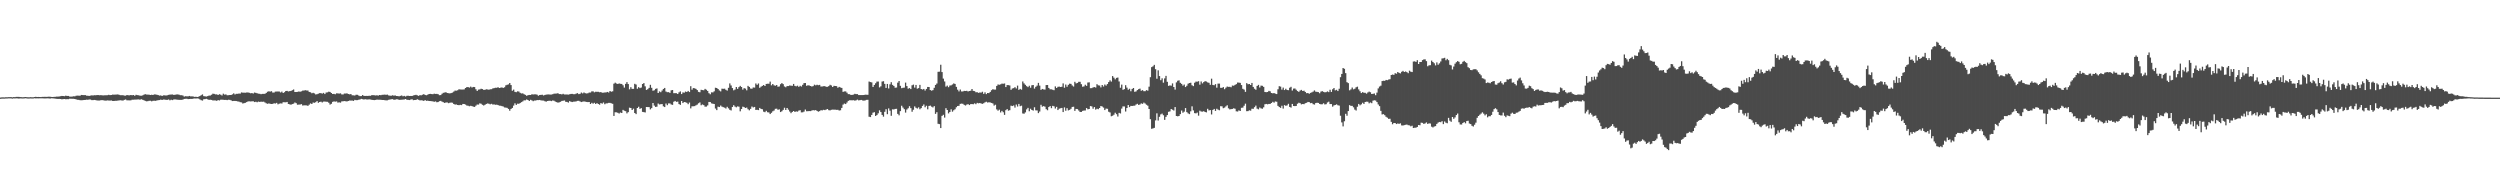 <svg xmlns="http://www.w3.org/2000/svg" width="1920" height="150"><path d="M0 74.920h1v1.000H0zM1 74.769h1v1.000H1zM2 74.767h1v1.000H2zM3 74.778h1v1.000H3zM4 74.654h1v1.000H4zM5 74.700h1v1.000H5zM6 74.577h1v1.000H6zM7 74.579h1v1.000H7zM8 74.554h1v1.000H8zM9 74.755h1v1.000H9zM10 74.551h1v1.000H10zM11 74.609h1v1.000H11zM12 74.419h1v1.080H12zM13 74.409h1v1.147H13zM14 74.405h1v1.314H14zM15 74.549h1v1.000H15zM16 74.611h1v1.000H16zM17 74.689h1v1.000H17zM18 74.602h1v1.000H18zM19 74.490h1v1.000H19zM20 74.595h1v1.000H20zM21 74.712h1v1.000H21zM22 74.698h1v1.000H22zM23 74.604h1v1.000H23zM24 74.691h1v1.000H24zM25 74.700h1v1.000H25zM26 74.483h1v1.000H26zM27 74.366h1v1.208H27zM28 74.517h1v1.023H28zM29 74.453h1v1.124H29zM30 74.503h1v1.000H30zM31 74.529h1v1.000H31zM32 74.393h1v1.112H32zM33 74.405h1v1.154H33zM34 74.368h1v1.229H34zM35 74.382h1v1.204H35zM36 74.327h1v1.211H36zM37 74.238h1v1.307H37zM38 74.268h1v1.440H38zM39 74.428h1v1.039H39zM40 74.474h1v1.030H40zM41 74.400h1v1.215H41zM42 74.334h1v1.421H42zM43 74.167h1v1.698H43zM44 74.169h1v1.836H44zM45 74.098h1v1.856H45zM46 73.867h1v2.179H46zM47 73.670h1v2.639H47zM48 73.737h1v2.378H48zM49 73.865h1v2.181H49zM50 73.476h1v2.749H50zM51 73.663h1v2.497H51zM52 73.691h1v2.513H52zM53 74.130h1v1.675H53zM54 74.242h1v1.609H54zM55 74.117h1v1.783H55zM56 73.940h1v1.934H56zM57 73.972h1v2.048H57zM58 73.549h1v2.783H58zM59 73.412h1v3.220H59zM60 73.489h1v3.207H60zM61 73.499h1v3.479H61zM62 72.892h1v4.108H62zM63 73.025h1v3.907H63zM64 73.050h1v3.761H64zM65 73.032h1v3.715H65zM66 73.478h1v3.085H66zM67 73.510h1v3.154H67zM68 73.675h1v2.737H68zM69 73.421h1v3.026H69zM70 73.196h1v3.701H70zM71 73.327h1v3.564H71zM72 73.119h1v3.637H72zM73 73.187h1v3.722H73zM74 72.997h1v4.186H74zM75 72.995h1v4.234H75zM76 73.139h1v4.058H76zM77 73.052h1v3.882H77zM78 73.235h1v3.660H78zM79 73.249h1v3.797H79zM80 73.144h1v4.106H80zM81 73.158h1v4.161H81zM82 73.112h1v3.973H82zM83 72.830h1v4.381H83zM84 73.077h1v4.207H84zM85 72.977h1v4.202H85zM86 72.638h1v4.877H86zM87 72.686h1v4.857H87zM88 72.640h1v4.797H88zM89 72.588h1v4.839H89zM90 72.521h1v4.738H90zM91 72.791h1v4.335H91zM92 73.091h1v3.902H92zM93 73.093h1v4.044H93zM94 73.093h1v4.147H94zM95 73.407h1v3.271H95zM96 73.453h1v2.955H96zM97 72.981h1v4.086H97zM98 73.162h1v3.889H98zM99 73.192h1v3.891H99zM100 72.958h1v4.113H100zM101 73.187h1v3.392H101zM102 72.968h1v3.635H102zM103 73.553h1v2.964H103zM104 72.832h1v3.655H104zM105 73.075h1v3.319H105zM106 73.151h1v3.211H106zM107 73.476h1v3.124H107zM108 73.508h1v2.692H108zM109 73.267h1v3.330H109zM110 72.746h1v4.189H110zM111 72.269h1v5.216H111zM112 72.624h1v5.207H112zM113 72.643h1v5.090H113zM114 72.713h1v4.701H114zM115 72.961h1v4.420H115zM116 72.766h1v5.045H116zM117 72.970h1v4.468H117zM118 72.519h1v4.848H118zM119 72.535h1v4.944H119zM120 72.741h1v4.436H120zM121 73.020h1v3.928H121zM122 73.432h1v3.433H122zM123 73.256h1v3.216H123zM124 73.723h1v3.053H124zM125 73.192h1v3.230H125zM126 73.238h1v3.278H126zM127 73.393h1v3.298H127zM128 73.162h1v3.550H128zM129 72.876h1v3.509H129zM130 72.643h1v4.390H130zM131 72.613h1v4.005H131zM132 72.549h1v4.335H132zM133 72.924h1v3.447H133zM134 72.736h1v3.603H134zM135 72.572h1v3.923H135zM136 72.505h1v4.115H136zM137 72.700h1v4.005H137zM138 73.112h1v3.591H138zM139 73.137h1v3.561H139zM140 73.380h1v3.106H140zM141 74.183h1v1.790H141zM142 73.892h1v1.962H142zM143 73.993h1v1.826H143zM144 73.979h1v2.168H144zM145 73.689h1v2.330H145zM146 74.023h1v1.884H146zM147 73.984h1v1.987H147zM148 74.139h1v1.577H148zM149 74.373h1v1.254H149zM150 74.293h1v1.366H150zM151 74.485h1v1.071H151zM152 74.254h1v1.451H152zM153 73.803h1v2.529H153zM154 73.093h1v3.836H154zM155 72.473h1v4.774H155zM156 73.842h1v2.385H156zM157 73.979h1v2.131H157zM158 74.146h1v1.730H158zM159 73.819h1v2.463H159zM160 73.432h1v3.255H160zM161 73.377h1v3.214H161zM162 72.734h1v4.005H162zM163 71.938h1v5.223H163zM164 72.114h1v4.978H164zM165 72.507h1v4.644H165zM166 72.455h1v5.001H166zM167 72.961h1v3.886H167zM168 72.338h1v4.836H168zM169 72.697h1v3.918H169zM170 73.334h1v3.223H170zM171 71.928h1v4.710H171zM172 72.665h1v4.074H172zM173 72.517h1v4.177H173zM174 73.141h1v3.740H174zM175 73.125h1v3.495H175zM176 72.949h1v3.735H176zM177 72.952h1v4.111H177zM178 72.471h1v5.157H178zM179 71.693h1v5.827H179zM180 72.567h1v4.955H180zM181 72.027h1v5.580H181zM182 72.045h1v5.827H182zM183 71.823h1v6.205H183zM184 71.880h1v6.617H184zM185 70.981h1v7.652H185zM186 71.162h1v8.352H186zM187 71.169h1v8.059H187zM188 71.196h1v7.777H188zM189 71.027h1v7.343H189zM190 70.990h1v6.889H190zM191 71.283h1v6.519H191zM192 71.642h1v6.262H192zM193 71.498h1v6.326H193zM194 71.853h1v5.901H194zM195 71.084h1v7.320H195zM196 71.313h1v6.825H196zM197 71.608h1v6.915H197zM198 71.919h1v6.120H198zM199 72.018h1v6.260H199zM200 72.354h1v5.752H200zM201 72.082h1v6.104H201zM202 72.100h1v5.965H202zM203 72.034h1v6.651H203zM204 71.342h1v8.006H204zM205 70.438h1v9.263H205zM206 70.090h1v9.332H206zM207 70.349h1v9.384H207zM208 70.017h1v9.879H208zM209 71.077h1v8.672H209zM210 71.075h1v8.242H210zM211 70.338h1v9.185H211zM212 70.308h1v8.711H212zM213 70.223h1v9.899H213zM214 70.322h1v9.295H214zM215 71.020h1v8.375H215zM216 70.358h1v9.169H216zM217 71.402h1v7.107H217zM218 70.830h1v7.716H218zM219 69.896h1v8.670H219zM220 69.809h1v8.473H220zM221 70.269h1v9.620H221zM222 69.965h1v10.158H222zM223 69.839h1v10.620H223zM224 69.280h1v10.661H224zM225 68.694h1v10.899H225zM226 70.656h1v8.054H226zM227 70.674h1v8.567H227zM228 70.571h1v9.856H228zM229 70.239h1v10.117H229zM230 70.464h1v9.798H230zM231 70.134h1v9.860H231zM232 69.582h1v11.449H232zM233 69.546h1v11.334H233zM234 69.260h1v11.634H234zM235 69.484h1v11.442H235zM236 69.539h1v11.790H236zM237 70.617h1v9.753H237zM238 70.837h1v8.569H238zM239 71.640h1v8.210H239zM240 71.281h1v7.487H240zM241 71.732h1v7.221H241zM242 72.542h1v5.967H242zM243 72.322h1v5.312H243zM244 71.956h1v6.974H244zM245 71.542h1v6.777H245zM246 71.546h1v6.530H246zM247 71.869h1v6.825H247zM248 71.338h1v6.695H248zM249 72.228h1v5.768H249zM250 71.082h1v7.061H250zM251 70.917h1v7.258H251zM252 70.422h1v8.478H252zM253 70.592h1v9.739H253zM254 71.407h1v8.299H254zM255 72.173h1v6.040H255zM256 72.077h1v5.809H256zM257 72.384h1v5.681H257zM258 71.663h1v6.214H258zM259 71.727h1v7.077H259zM260 71.889h1v6.727H260zM261 71.700h1v7.150H261zM262 72.473h1v5.399H262zM263 72.544h1v5.219H263zM264 71.846h1v5.795H264zM265 71.857h1v5.917H265zM266 71.672h1v6.237H266zM267 72.198h1v5.395H267zM268 72.425h1v4.774H268zM269 72.267h1v4.994H269zM270 73.139h1v4.074H270zM271 73.194h1v4.314H271zM272 73.366h1v3.330H272zM273 72.734h1v4.214H273zM274 72.810h1v4.081H274zM275 73.380h1v3.214H275zM276 73.840h1v2.536H276zM277 73.787h1v2.135H277zM278 72.993h1v3.184H278zM279 73.645h1v2.792H279zM280 73.679h1v2.531H280zM281 73.622h1v2.769H281zM282 73.684h1v2.737H282zM283 73.542h1v2.747H283zM284 73.581h1v2.843H284zM285 73.123h1v3.536H285zM286 73.071h1v3.735H286zM287 73.187h1v3.699H287zM288 73.295h1v3.470H288zM289 73.153h1v3.323H289zM290 73.430h1v3.145H290zM291 72.968h1v3.609H291zM292 73.105h1v3.534H292zM293 72.819h1v4.005H293zM294 72.768h1v4.026H294zM295 72.631h1v4.314H295zM296 72.826h1v4.269H296zM297 72.668h1v4.367H297zM298 73.244h1v3.387H298zM299 73.476h1v2.980H299zM300 73.524h1v2.696H300zM301 73.176h1v2.966H301zM302 73.471h1v3.193H302zM303 73.254h1v3.289H303zM304 73.709h1v2.513H304zM305 73.789h1v2.502H305zM306 74.002h1v2.701H306zM307 73.631h1v3.026H307zM308 73.338h1v3.266H308zM309 73.924h1v2.586H309zM310 73.650h1v2.731H310zM311 74.126h1v1.888H311zM312 73.560h1v3.067H312zM313 73.510h1v3.170H313zM314 73.707h1v3.129H314zM315 73.682h1v2.733H315zM316 73.716h1v2.509H316zM317 73.274h1v3.674H317zM318 73.068h1v3.745H318zM319 72.826h1v3.902H319zM320 73.194h1v3.028H320zM321 73.606h1v3.051H321zM322 73.084h1v4.040H322zM323 73.235h1v3.777H323zM324 72.750h1v4.415H324zM325 72.274h1v5.225H325zM326 72.910h1v3.918H326zM327 73.148h1v4.310H327zM328 72.713h1v4.578H328zM329 72.198h1v5.363H329zM330 72.105h1v5.500H330zM331 72.263h1v5.434H331zM332 72.366h1v5.498H332zM333 71.940h1v6.267H333zM334 72.155h1v5.713H334zM335 72.086h1v6.457H335zM336 72.324h1v6.061H336zM337 73.123h1v4.580H337zM338 73.018h1v4.465H338zM339 71.995h1v6.091H339zM340 71.258h1v7.262H340zM341 71.086h1v7.986H341zM342 70.818h1v7.887H342zM343 71.445h1v7.237H343zM344 71.583h1v7.652H344zM345 71.727h1v7.178H345zM346 71.473h1v7.251H346zM347 71.120h1v7.757H347zM348 70.361h1v9.528H348zM349 69.592h1v10.735H349zM350 69.628h1v10.604H350zM351 69.333h1v11.314H351zM352 68.573h1v12.229H352zM353 68.726h1v11.824H353zM354 68.756h1v11.961H354zM355 68.736h1v11.110H355zM356 68.669h1v11.206H356zM357 67.582h1v12.772H357zM358 66.893h1v14.177H358zM359 66.888h1v14.330H359zM360 67.264h1v14.333H360zM361 66.495h1v14.745H361zM362 67.241h1v14.289H362zM363 66.785h1v15.141H363zM364 66.843h1v15.294H364zM365 68.575h1v12.556H365zM366 69.834h1v10.451H366zM367 68.836h1v11.481H367zM368 68.639h1v10.730H368zM369 68.143h1v11.536H369zM370 68.399h1v12.101H370zM371 68.999h1v12.051H371zM372 68.978h1v11.506H372zM373 68.564h1v11.247H373zM374 68.708h1v10.751H374zM375 68.916h1v10.735H375zM376 68.532h1v11.577H376zM377 68.511h1v11.197H377zM378 67.875h1v12.403H378zM379 67.669h1v12.492H379zM380 67.362h1v13.124H380zM381 67.445h1v12.932H381zM382 66.982h1v13.699H382zM383 67.600h1v13.536H383zM384 67.326h1v13.898H384zM385 67.136h1v14.351H385zM386 67.509h1v14.317H386zM387 67.021h1v15.518H387zM388 65.527h1v17.109H388zM389 65.124h1v17.725H389zM390 64.838h1v18.807H390zM391 63.730h1v21.323H391zM392 65.341h1v18.327H392zM393 69.697h1v13.186H393zM394 68.839h1v12.273H394zM395 70.544h1v8.794H395zM396 70.789h1v9.789H396zM397 70.134h1v9.487H397zM398 70.301h1v9.428H398zM399 71.294h1v7.846H399zM400 71.796h1v6.624H400zM401 71.674h1v6.226H401zM402 72.356h1v4.681H402zM403 72.842h1v4.198H403zM404 73.590h1v2.813H404zM405 73.100h1v3.722H405zM406 72.917h1v4.665H406zM407 72.942h1v3.685H407zM408 72.393h1v4.699H408zM409 72.528h1v5.207H409zM410 72.423h1v4.770H410zM411 72.425h1v4.784H411zM412 72.711h1v4.140H412zM413 73.528h1v3.381H413zM414 72.942h1v3.799H414zM415 72.883h1v4.234H415zM416 72.764h1v4.468H416zM417 73.338h1v3.905H417zM418 72.910h1v4.859H418zM419 72.670h1v5.402H419zM420 72.535h1v5.022H420zM421 72.496h1v4.939H421zM422 72.645h1v4.729H422zM423 72.601h1v5.058H423zM424 72.324h1v4.823H424zM425 71.919h1v5.447H425zM426 71.903h1v6.145H426zM427 71.807h1v6.638H427zM428 71.587h1v7.283H428zM429 72.235h1v6.345H429zM430 72.267h1v5.901H430zM431 72.478h1v5.031H431zM432 72.018h1v5.326H432zM433 72.546h1v4.596H433zM434 72.553h1v5.612H434zM435 72.544h1v5.747H435zM436 72.636h1v6.145H436zM437 72.414h1v5.232H437zM438 72.166h1v5.953H438zM439 72.100h1v6.290H439zM440 72.324h1v5.752H440zM441 72.350h1v5.688H441zM442 71.910h1v5.974H442zM443 71.528h1v5.942H443zM444 72.295h1v5.132H444zM445 72.025h1v5.910H445zM446 71.088h1v7.283H446zM447 71.713h1v6.365H447zM448 70.990h1v6.901H448zM449 71.558h1v6.525H449zM450 71.757h1v6.544H450zM451 71.624h1v6.796H451zM452 71.059h1v7.292H452zM453 71.052h1v8.805H453zM454 70.207h1v8.755H454zM455 70.161h1v9.455H455zM456 70.912h1v8.025H456zM457 70.450h1v9.446H457zM458 70.484h1v8.727H458zM459 70.489h1v9.407H459zM460 70.873h1v9.572H460zM461 70.706h1v8.437H461zM462 71.237h1v8.389H462zM463 71.169h1v7.500H463zM464 71.017h1v9.041H464zM465 70.940h1v8.457H465zM466 70.587h1v8.796H466zM467 71.084h1v7.906H467zM468 69.901h1v9.105H468zM469 70.468h1v8.897H469zM470 70.139h1v9.597H470zM471 64.252h1v24.806H471zM472 63.485h1v22.712H472zM473 64.158h1v22.089H473zM474 64.533h1v22.092H474zM475 64.027h1v23.142H475zM476 64.343h1v22.066H476zM477 64.474h1v22.311H477zM478 65.465h1v18.935H478zM479 67.298h1v17.725H479zM480 64.426h1v20.988H480zM481 63.073h1v24.033H481zM482 64.565h1v21.558H482zM483 68.600h1v14.090H483zM484 66.950h1v16.017H484zM485 68.232h1v16.248H485zM486 68.259h1v15.175H486zM487 64.380h1v22.387H487zM488 64.902h1v22.744H488zM489 68.159h1v14.774H489zM490 66.930h1v15.019H490zM491 67.673h1v15.942H491zM492 67.216h1v15.841H492zM493 64.533h1v21.387H493zM494 63.785h1v22.323H494zM495 66.319h1v20.061H495zM496 69.070h1v13.097H496zM497 68.527h1v13.701H497zM498 67.493h1v14.790H498zM499 65.110h1v18.906H499zM500 67.413h1v15.649H500zM501 69.708h1v9.393H501zM502 69.347h1v11.739H502zM503 68.234h1v13.893H503zM504 67.893h1v14.053H504zM505 71.418h1v8.096H505zM506 70.212h1v10.030H506zM507 70.791h1v9.254H507zM508 69.534h1v10.400H508zM509 68.312h1v13.353H509zM510 67.529h1v14.717H510zM511 70.280h1v9.247H511zM512 70.814h1v9.972H512zM513 70.736h1v8.684H513zM514 71.308h1v8.107H514zM515 69.392h1v10.824H515zM516 69.127h1v11.410H516zM517 71.567h1v6.548H517zM518 71.548h1v5.953H518zM519 71.597h1v6.622H519zM520 72.208h1v5.818H520zM521 70.933h1v8.981H521zM522 70.203h1v10.313H522zM523 72.258h1v5.312H523zM524 70.960h1v8.173H524zM525 71.169h1v7.153H525zM526 70.276h1v8.274H526zM527 70.644h1v8.324H527zM528 69.846h1v10.188H528zM529 70.699h1v8.029H529zM530 66.190h1v17.040H530zM531 68.848h1v12.822H531zM532 67.657h1v13.960H532zM533 67.813h1v13.705H533zM534 68.234h1v12.641H534zM535 69.182h1v11.167H535zM536 70.576h1v8.730H536zM537 70.850h1v7.768H537zM538 68.958h1v11.879H538zM539 69.159h1v11.089H539zM540 69.301h1v11.462H540zM541 68.262h1v13.646H541zM542 68.916h1v12.973H542zM543 69.850h1v11.112H543zM544 71.560h1v6.750H544zM545 72.421h1v5.990H545zM546 70.912h1v8.480H546zM547 70.969h1v8.688H547zM548 70.129h1v9.732H548zM549 67.365h1v15.976H549zM550 67.596h1v16.974H550zM551 68.349h1v13.591H551zM552 69.491h1v12.730H552zM553 70.187h1v10.883H553zM554 68.083h1v13.818H554zM555 68.195h1v14.127H555zM556 68.102h1v14.575H556zM557 68.953h1v14.378H557zM558 69.580h1v12.456H558zM559 67.419h1v15.804H559zM560 64.041h1v20.297H560zM561 65.620h1v19.215H561zM562 67.637h1v14.513H562zM563 69.379h1v11.433H563zM564 68.770h1v13.113H564zM565 66.838h1v15.598H565zM566 68.237h1v13.463H566zM567 66.932h1v14.976H567zM568 65.932h1v19.560H568zM569 66.815h1v16.903H569zM570 68.825h1v13.120H570zM571 67.664h1v14.591H571zM572 68.033h1v14.925H572zM573 69.372h1v13.216H573zM574 65.923h1v17.990H574zM575 66.774h1v17.947H575zM576 68.010h1v15.589H576zM577 68.140h1v13.685H577zM578 67.184h1v15.328H578zM579 67.273h1v14.850H579zM580 64.087h1v20.336H580zM581 65.119h1v19.224H581zM582 64.101h1v20.501H582zM583 67.435h1v15.438H583zM584 66.552h1v17.095H584zM585 65.939h1v17.995H585zM586 65.289h1v20.480H586zM587 66.062h1v20.098H587zM588 64.455h1v20.634H588zM589 64.309h1v21.890H589zM590 64.332h1v22.048H590zM591 62.645h1v24.957H591zM592 65.556h1v21.096H592zM593 64.533h1v20.963H593zM594 65.513h1v19.357H594zM595 65.842h1v17.702H595zM596 65.263h1v18.203H596zM597 66.630h1v17.690H597zM598 66.389h1v17.560H598zM599 64.673h1v21.382H599zM600 63.771h1v21.664H600zM601 64.604h1v19.769H601zM602 66.424h1v16.322H602zM603 67.026h1v17.439H603zM604 66.119h1v16.832H604zM605 66.080h1v18.130H605zM606 65.648h1v20.034H606zM607 65.801h1v21.133H607zM608 65.918h1v20.036H608zM609 64.439h1v20.826H609zM610 65.955h1v20.032H610zM611 66.286h1v19.258H611zM612 65.778h1v19.970H612zM613 66.730h1v18.230H613zM614 65.913h1v18.739H614zM615 66.456h1v19.865H615zM616 65.135h1v21.124H616zM617 63.847h1v21.847H617zM618 63.760h1v20.387H618zM619 65.877h1v19.579H619zM620 65.490h1v19.894H620zM621 65.648h1v19.636H621zM622 66.023h1v19.308H622zM623 66.442h1v18.457H623zM624 66.126h1v18.480H624zM625 65.007h1v19.794H625zM626 65.536h1v18.995H626zM627 65.101h1v20.087H627zM628 65.430h1v20.329H628zM629 65.181h1v20.148H629zM630 66.470h1v18.173H630zM631 66.380h1v18.393H631zM632 66.213h1v18.102H632zM633 66.126h1v18.455H633zM634 66.660h1v17.498H634zM635 66.644h1v17.043H635zM636 66.165h1v18.478H636zM637 65.135h1v19.650H637zM638 65.630h1v18.672H638zM639 66.833h1v17.338H639zM640 65.891h1v18.320H640zM641 66.048h1v18.159H641zM642 66.138h1v18.253H642zM643 67.390h1v16.944H643zM644 66.717h1v18.189H644zM645 67.168h1v17.519H645zM646 67.532h1v15.365H646zM647 70.548h1v9.780H647zM648 70.212h1v9.327H648zM649 70.205h1v9.732H649zM650 71.187h1v7.546H650zM651 72.288h1v5.182H651zM652 72.324h1v4.667H652zM653 72.933h1v4.056H653zM654 72.842h1v4.227H654zM655 72.665h1v4.278H655zM656 72.041h1v5.251H656zM657 72.276h1v4.754H657zM658 72.301h1v4.184H658zM659 72.986h1v4.120H659zM660 72.995h1v3.900H660zM661 73.034h1v3.690H661zM662 73.018h1v4.156H662zM663 72.952h1v4.383H663zM664 72.713h1v4.383H664zM665 72.732h1v3.983H665zM666 72.812h1v3.818H666zM667 62.592h1v27.058H667zM668 63.041h1v26.891H668zM669 63.263h1v25.005H669zM670 66.758h1v19.764H670zM671 65.211h1v20.952H671zM672 63.952h1v25.140H672zM673 62.654h1v25.735H673zM674 62.629h1v24.394H674zM675 67.117h1v17.601H675zM676 66.286h1v19.773H676zM677 62.615h1v25.635H677zM678 62.357h1v27.221H678zM679 64.433h1v21.435H679zM680 67.541h1v16.335H680zM681 64.449h1v23.259H681zM682 67.957h1v15.269H682zM683 64.769h1v20.226H683zM684 63.135h1v25.800H684zM685 65.165h1v18.805H685zM686 65.993h1v18.073H686zM687 67.394h1v16.278H687zM688 67.213h1v16.356H688zM689 63.492h1v23.948H689zM690 62.231h1v26.365H690zM691 65.918h1v19.446H691zM692 67.731h1v13.449H692zM693 67.435h1v15.189H693zM694 67.291h1v16.560H694zM695 63.446h1v23.028H695zM696 66.108h1v18.018H696zM697 68.097h1v15.026H697zM698 67.648h1v13.891H698zM699 68.385h1v14.644H699zM700 65.462h1v20.359H700zM701 64.986h1v19.315H701zM702 67.257h1v14.454H702zM703 65.240h1v17.544H703zM704 68.076h1v15.273H704zM705 67.678h1v14.763H705zM706 65.179h1v18.713H706zM707 68.369h1v14.676H707zM708 68.758h1v12.577H708zM709 68.291h1v11.948H709zM710 69.532h1v12.861H710zM711 68.285h1v12.902H711zM712 66.765h1v17.178H712zM713 66.829h1v14.525H713zM714 69.157h1v11.945H714zM715 69.614h1v12.325H715zM716 69.239h1v13.319H716zM717 67.435h1v14.063H717zM718 65.218h1v22.231H718zM719 64.165h1v22.002H719zM720 55.154h1v39.949H720zM721 55.053h1v40.263H721zM722 49.695h1v48.674H722zM723 55.348h1v33.630H723zM724 60.372h1v27.791H724zM725 62.576h1v27.752H725zM726 66.502h1v16.601H726zM727 65.728h1v18.773H727zM728 66.964h1v20.135H728zM729 65.666h1v20.357H729zM730 65.543h1v18.434H730zM731 64.883h1v20.897H731zM732 64.059h1v20.602H732zM733 64.453h1v19.453H733zM734 66.737h1v15.658H734zM735 68.848h1v12.550H735zM736 70.203h1v11.034H736zM737 68.784h1v11.009H737zM738 70.232h1v9.334H738zM739 70.232h1v9.469H739zM740 69.804h1v10.741H740zM741 69.901h1v11.165H741zM742 69.722h1v10.616H742zM743 70.251h1v9.743H743zM744 69.894h1v10.789H744zM745 69.690h1v10.302H745zM746 68.372h1v11.575H746zM747 69.807h1v10.265H747zM748 70.001h1v9.338H748zM749 70.885h1v9.128H749zM750 70.800h1v8.187H750zM751 71.345h1v7.997H751zM752 71.008h1v8.107H752zM753 71.107h1v8.370H753zM754 70.427h1v9.318H754zM755 72.084h1v7.246H755zM756 70.917h1v7.649H756zM757 72.315h1v5.809H757zM758 71.411h1v7.349H758zM759 71.516h1v7.045H759zM760 70.585h1v8.134H760zM761 69.294h1v9.750H761zM762 68.491h1v10.963H762zM763 68.811h1v12.314H763zM764 68.820h1v11.607H764zM765 66.021h1v18.013H765zM766 64.877h1v20.112H766zM767 65.078h1v19.164H767zM768 64.780h1v21.577H768zM769 64.201h1v20.963H769zM770 64.293h1v21.934H770zM771 64.085h1v24.142H771zM772 66.856h1v17.784H772zM773 65.343h1v18.434H773zM774 65.364h1v19.627H774zM775 65.634h1v18.999H775zM776 68.948h1v12.193H776zM777 67.944h1v13.513H777zM778 67.690h1v13.289H778zM779 66.904h1v15.724H779zM780 67.953h1v12.318H780zM781 65.767h1v16.040H781zM782 69.017h1v10.787H782zM783 68.237h1v13.342H783zM784 68.880h1v12.291H784zM785 62.585h1v24.532H785zM786 64.050h1v23.298H786zM787 65.149h1v21.153H787zM788 66.170h1v17.864H788zM789 66.918h1v15.948H789zM790 65.856h1v19.579H790zM791 67.390h1v16.143H791zM792 65.499h1v18.983H792zM793 65.279h1v19.670H793zM794 68.035h1v14.367H794zM795 66.676h1v18.056H795zM796 65.746h1v19.098H796zM797 63.634h1v23.229H797zM798 65.739h1v19.894H798zM799 69.006h1v11.504H799zM800 68.312h1v13.591H800zM801 68.644h1v12.859H801zM802 68.795h1v13.117H802zM803 65.343h1v18.503H803zM804 65.302h1v19.400H804zM805 67.529h1v14.699H805zM806 68.566h1v12.902H806zM807 68.610h1v14.481H807zM808 68.935h1v12.383H808zM809 69.262h1v12.412H809zM810 66.332h1v17.043H810zM811 67.605h1v14.472H811zM812 66.662h1v17.855H812zM813 66.499h1v16.983H813zM814 66.822h1v16.333H814zM815 66.618h1v16.271H815zM816 64.050h1v22.005H816zM817 67.369h1v15.113H817zM818 64.915h1v20.107H818zM819 66.632h1v16.482H819zM820 65.121h1v19.668H820zM821 64.277h1v20.084H821zM822 64.423h1v19.118H822zM823 65.662h1v16.466H823zM824 66.451h1v15.525H824zM825 62.823h1v22.332H825zM826 64.032h1v19.611H826zM827 63.682h1v20.142H827zM828 62.828h1v22.085H828zM829 62.801h1v23.156H829zM830 64.641h1v21.339H830zM831 66.625h1v18.510H831zM832 66.330h1v18.544H832zM833 65.076h1v19.775H833zM834 65.964h1v17.049H834zM835 63.364h1v20.609H835zM836 63.240h1v20.487H836zM837 67.728h1v13.733H837zM838 67.692h1v14.042H838zM839 67.106h1v16.406H839zM840 66.866h1v15.344H840zM841 67.252h1v16.898H841zM842 64.677h1v18.826H842zM843 65.529h1v18.311H843zM844 65.712h1v17.228H844zM845 67.106h1v14.307H845zM846 65.273h1v16.560H846zM847 66.456h1v16.193H847zM848 64.925h1v19.585H848zM849 65.723h1v17.658H849zM850 64.561h1v19.013H850zM851 63.043h1v22.751H851zM852 61.720h1v24.635H852zM853 62.654h1v26.653H853zM854 58.440h1v30.425H854zM855 59.633h1v28.459H855zM856 60.935h1v25.628H856zM857 59.779h1v27.903H857zM858 59.553h1v29.970H858zM859 62.579h1v24.120H859zM860 67.371h1v19.764H860zM861 64.968h1v18.414H861zM862 68.953h1v12.751H862zM863 68.465h1v13.298H863zM864 65.453h1v20.222H864zM865 67.273h1v15.660H865zM866 68.928h1v11.705H866zM867 68.136h1v14.138H867zM868 70.090h1v11.215H868zM869 68.319h1v13.101H869zM870 67.589h1v13.628H870zM871 70.500h1v10.650H871zM872 70.205h1v10.066H872zM873 69.154h1v10.579H873zM874 68.447h1v12.147H874zM875 68.063h1v12.144H875zM876 69.708h1v9.718H876zM877 69.198h1v10.595H877zM878 70.031h1v8.743H878zM879 70.047h1v9.489H879zM880 69.198h1v11.231H880zM881 69.633h1v11.543H881zM882 66.563h1v17.162H882zM883 59.285h1v32.254H883zM884 51.549h1v47.383H884zM885 50.947h1v47.660H885zM886 49.832h1v48.347H886zM887 53.123h1v39.345H887zM888 60.493h1v26.527H888zM889 54.025h1v38.532H889zM890 58.434h1v31.268H890zM891 61.581h1v26.283H891zM892 60.146h1v27.090H892zM893 63.467h1v25.072H893zM894 60.203h1v31.853H894zM895 58.255h1v31.517H895zM896 62.840h1v25.541H896zM897 65.939h1v19.926H897zM898 65.563h1v20.002H898zM899 65.794h1v17.937H899zM900 64.030h1v20.229H900zM901 66.808h1v18.073H901zM902 68.834h1v13.390H902zM903 63.300h1v25.777H903zM904 61.986h1v27.354H904zM905 61.716h1v27.397H905zM906 63.567h1v24.072H906zM907 64.405h1v20.476H907zM908 65.758h1v20.826H908zM909 64.941h1v20.831H909zM910 66.868h1v16.132H910zM911 65.845h1v20.288H911zM912 64.261h1v22.815H912zM913 63.746h1v23.932H913zM914 63.533h1v21.993H914zM915 65.506h1v16.182H915zM916 66.126h1v18.658H916zM917 63.551h1v23.316H917zM918 62.650h1v24.433H918zM919 62.734h1v23.765H919zM920 62.384h1v26.456H920zM921 65.046h1v19.972H921zM922 62.540h1v23.117H922zM923 64.050h1v21.732H923zM924 63.011h1v22.387H924zM925 62.331h1v23.703H925zM926 62.627h1v23.689H926zM927 63.304h1v20.258H927zM928 63.615h1v21.204H928zM929 65.128h1v19.427H929zM930 60.423h1v27.498H930zM931 65.252h1v19.185H931zM932 65.476h1v18.189H932zM933 64.609h1v20.590H933zM934 67.310h1v16.187H934zM935 64.217h1v20.009H935zM936 64.215h1v20.478H936zM937 67.440h1v14.140H937zM938 67.470h1v14.186H938zM939 66.875h1v16.246H939zM940 68.518h1v14.111H940zM941 67.319h1v14.371H941zM942 66.456h1v14.376H942zM943 66.692h1v16.525H943zM944 66.673h1v17.345H944zM945 67.019h1v16.798H945zM946 65.698h1v17.972H946zM947 65.842h1v17.315H947zM948 65.181h1v18.322H948zM949 64.613h1v20.888H949zM950 63.380h1v22.252H950zM951 63.419h1v21.348H951zM952 63.618h1v21.643H952zM953 65.316h1v17.471H953zM954 68.184h1v14.465H954zM955 68.809h1v12.387H955zM956 70.576h1v9.066H956zM957 63.863h1v21.545H957zM958 64.728h1v20.613H958zM959 64.524h1v20.206H959zM960 65.275h1v19.718H960zM961 63.682h1v19.819H961zM962 66.756h1v16.793H962zM963 68.154h1v14.195H963zM964 68.907h1v12.202H964zM965 66.014h1v17.429H965zM966 65.186h1v18.768H966zM967 67.179h1v15.395H967zM968 65.749h1v17.516H968zM969 65.916h1v17.587H969zM970 66.705h1v15.720H970zM971 70.663h1v9.400H971zM972 70.795h1v9.041H972zM973 70.681h1v9.444H973zM974 69.779h1v10.041H974zM975 70.132h1v9.702H975zM976 71.429h1v7.674H976zM977 71.658h1v6.521H977zM978 71.466h1v7.363H978zM979 71.933h1v5.994H979zM980 72.235h1v5.910H980zM981 68.548h1v12.765H981zM982 66.218h1v16.003H982zM983 66.486h1v16.370H983zM984 68.811h1v12.412H984zM985 67.296h1v16.102H985zM986 69.193h1v11.531H986zM987 68.138h1v13.133H987zM988 69.061h1v11.865H988zM989 69.294h1v10.437H989zM990 67.362h1v14.742H990zM991 66.676h1v15.969H991zM992 69.553h1v10.286H992zM993 68.051h1v13.335H993zM994 67.928h1v13.570H994zM995 68.907h1v12.440H995zM996 69.935h1v9.743H996zM997 70.573h1v8.340H997zM998 69.532h1v9.725H998zM999 69.031h1v11.167H999zM1000 69.866h1v10.011H1000zM1001 69.617h1v10.419H1001zM1002 70.624h1v8.620H1002zM1003 71.581h1v7.386H1003zM1004 71.413h1v6.857H1004zM1005 72.015h1v6.413H1005zM1006 71.329h1v7.906H1006zM1007 70.894h1v8.141H1007zM1008 70.372h1v9.634H1008zM1009 69.402h1v10.927H1009zM1010 70.404h1v8.732H1010zM1011 70.578h1v8.334H1011zM1012 70.761h1v8.308H1012zM1013 71.608h1v8.194H1013zM1014 70.358h1v9.757H1014zM1015 70.001h1v10.082H1015zM1016 70.537h1v8.784H1016zM1017 70.930h1v9.290H1017zM1018 70.745h1v9.290H1018zM1019 70.196h1v8.517H1019zM1020 70.775h1v7.315H1020zM1021 68.893h1v11.021H1021zM1022 70.615h1v9.318H1022zM1023 68.532h1v13.394H1023zM1024 67.573h1v13.376H1024zM1025 69.365h1v11.291H1025zM1026 68.971h1v11.176H1026zM1027 69.955h1v10.899H1027zM1028 68.138h1v12.971H1028zM1029 59.312h1v29.581H1029zM1030 56.783h1v37.218H1030zM1031 52.210h1v44.888H1031zM1032 52.847h1v40.288H1032zM1033 56.154h1v31.265H1033zM1034 63.135h1v25.731H1034zM1035 63.863h1v21.421H1035zM1036 69.374h1v11.353H1036zM1037 68.644h1v12.678H1037zM1038 67.202h1v14.106H1038zM1039 68.612h1v13.838H1039zM1040 68.147h1v16.029H1040zM1041 67.030h1v17.850H1041zM1042 66.561h1v15.399H1042zM1043 68.674h1v11.151H1043zM1044 70.095h1v10.801H1044zM1045 71.455h1v8.652H1045zM1046 70.782h1v8.102H1046zM1047 71.226h1v8.588H1047zM1048 71.290h1v7.047H1048zM1049 71.919h1v6.182H1049zM1050 71.029h1v7.098H1050zM1051 70.372h1v8.979H1051zM1052 70.855h1v7.858H1052zM1053 72.217h1v7.024H1053zM1054 72.041h1v5.246H1054zM1055 71.761h1v5.221H1055zM1056 73.098h1v4.120H1056zM1057 71.111h1v7.251H1057zM1058 67.914h1v12.291H1058zM1059 66.447h1v15.063H1059zM1060 65.797h1v19.373H1060zM1061 62.267h1v25.626H1061zM1062 62.027h1v25.621H1062zM1063 62.107h1v26.372H1063zM1064 61.400h1v28.301H1064zM1065 61.599h1v28.745H1065zM1066 61.102h1v30.167H1066zM1067 60.825h1v30.350H1067zM1068 57.591h1v35.985H1068zM1069 57.266h1v38.155H1069zM1070 57.504h1v36.964H1070zM1071 56.216h1v38.322H1071zM1072 56.644h1v38.654H1072zM1073 55.312h1v39.532H1073zM1074 55.943h1v39.169H1074zM1075 56.376h1v38.347H1075zM1076 55.138h1v41.194H1076zM1077 54.412h1v41.995H1077zM1078 55.275h1v40.846H1078zM1079 54.884h1v40.938H1079zM1080 55.401h1v40.215H1080zM1081 56.209h1v39.931H1081zM1082 54.250h1v42.073H1082zM1083 55.037h1v41.988H1083zM1084 55.325h1v41.217H1084zM1085 47.241h1v51.066H1085zM1086 47.079h1v51.004H1086zM1087 47.555h1v50.498H1087zM1088 46.234h1v51.263H1088zM1089 49.155h1v46.827H1089zM1090 47.628h1v48.555H1090zM1091 47.628h1v46.577H1091zM1092 46.191h1v48.196H1092zM1093 45.623h1v49.557H1093zM1094 45.545h1v49.242H1094zM1095 46.969h1v47.042H1095zM1096 50.867h1v44.309H1096zM1097 50.153h1v44.588H1097zM1098 50.056h1v44.808H1098zM1099 46.545h1v50.711H1099zM1100 47.598h1v50.320H1100zM1101 48.587h1v48.569H1101zM1102 50.228h1v46.648H1102zM1103 47.946h1v47.255H1103zM1104 49.738h1v44.398H1104zM1105 48.642h1v45.014H1105zM1106 47.218h1v46.653H1106zM1107 44.893h1v48.173H1107zM1108 44.760h1v50.594H1108zM1109 44.412h1v48.896H1109zM1110 46.284h1v47.997H1110zM1111 45.197h1v49.473H1111zM1112 46.252h1v44.277H1112zM1113 49.766h1v42.911H1113zM1114 50.249h1v43.302H1114zM1115 53.325h1v36.548H1115zM1116 51.112h1v40.141H1116zM1117 48.882h1v41.290H1117zM1118 47.775h1v40.592H1118zM1119 46.900h1v40.272H1119zM1120 47.459h1v46.465H1120zM1121 49.356h1v46.250H1121zM1122 48.990h1v46.671H1122zM1123 47.459h1v46.985H1123zM1124 46.722h1v47.026H1124zM1125 47.694h1v47.021H1125zM1126 48.482h1v44.511H1126zM1127 51.620h1v41.112H1127zM1128 52.375h1v42.496H1128zM1129 53.767h1v41.501H1129zM1130 53.890h1v42.741H1130zM1131 53.254h1v43.900H1131zM1132 53.128h1v42.643H1132zM1133 53.165h1v41.034H1133zM1134 54.060h1v36.422H1134zM1135 55.513h1v33.559H1135zM1136 56.715h1v31.405H1136zM1137 57.832h1v29.409H1137zM1138 60.070h1v26.218H1138zM1139 60.358h1v26.928H1139zM1140 61.015h1v27.599H1140zM1141 63.789h1v23.975H1141zM1142 63.357h1v26.738H1142zM1143 63.540h1v25.726H1143zM1144 63.938h1v25.376H1144zM1145 62.993h1v25.282H1145zM1146 62.446h1v23.369H1146zM1147 62.217h1v21.595H1147zM1148 64.897h1v18.210H1148zM1149 65.096h1v18.848H1149zM1150 63.895h1v22.160H1150zM1151 63.382h1v24.889H1151zM1152 62.411h1v26.221H1152zM1153 63.885h1v24.795H1153zM1154 64.931h1v21.552H1154zM1155 63.242h1v25.694H1155zM1156 62.876h1v27.139H1156zM1157 60.924h1v27.679H1157zM1158 61.150h1v27.766H1158zM1159 60.553h1v28.688H1159zM1160 60.358h1v26.944H1160zM1161 63.425h1v23.085H1161zM1162 63.258h1v24.136H1162zM1163 64.526h1v23.048H1163zM1164 65.586h1v21.007H1164zM1165 61.842h1v24.566H1165zM1166 60.287h1v25.454H1166zM1167 59.601h1v25.539H1167zM1168 61.745h1v21.732H1168zM1169 63.950h1v19.224H1169zM1170 65.650h1v17.871H1170zM1171 67.969h1v14.941H1171zM1172 68.074h1v14.623H1172zM1173 67.467h1v15.232H1173zM1174 65.813h1v16.409H1174zM1175 66.181h1v16.635H1175zM1176 67.747h1v15.447H1176zM1177 68.470h1v13.447H1177zM1178 69.905h1v11.721H1178zM1179 69.070h1v12.726H1179zM1180 68.713h1v11.689H1180zM1181 68.719h1v12.332H1181zM1182 69.674h1v11.153H1182zM1183 69.358h1v11.485H1183zM1184 69.736h1v10.904H1184zM1185 70.310h1v10.220H1185zM1186 70.692h1v8.377H1186zM1187 70.580h1v8.409H1187zM1188 70.457h1v8.535H1188zM1189 70.660h1v7.903H1189zM1190 71.070h1v7.452H1190zM1191 71.104h1v7.665H1191zM1192 71.148h1v6.928H1192zM1193 71.104h1v6.507H1193zM1194 71.258h1v6.548H1194zM1195 71.727h1v5.843H1195zM1196 71.942h1v5.328H1196zM1197 70.711h1v12.495H1197zM1198 67.156h1v14.951H1198zM1199 67.799h1v14.236H1199zM1200 69.598h1v12.735H1200zM1201 69.177h1v11.945H1201zM1202 70.743h1v9.760H1202zM1203 71.704h1v7.574H1203zM1204 71.033h1v8.169H1204zM1205 70.942h1v7.315H1205zM1206 70.530h1v8.050H1206zM1207 71.757h1v6.434H1207zM1208 72.306h1v5.102H1208zM1209 72.748h1v5.061H1209zM1210 72.963h1v4.740H1210zM1211 72.643h1v4.834H1211zM1212 72.569h1v5.200H1212zM1213 72.608h1v5.253H1213zM1214 72.688h1v5.225H1214zM1215 72.819h1v4.124H1215zM1216 71.823h1v5.951H1216zM1217 65.742h1v21.323H1217zM1218 58.415h1v27.237H1218zM1219 63.583h1v20.766H1219zM1220 62.670h1v25.186H1220zM1221 62.556h1v24.106H1221zM1222 59.097h1v28.912H1222zM1223 61.610h1v27.951H1223zM1224 58.809h1v30.187H1224zM1225 61.015h1v27.722H1225zM1226 58.914h1v31.863H1226zM1227 55.719h1v36.587H1227zM1228 54.131h1v40.022H1228zM1229 53.226h1v43.648H1229zM1230 51.945h1v47.120H1230zM1231 52.263h1v46.648H1231zM1232 53.142h1v45.513H1232zM1233 50.066h1v47.692H1233zM1234 49.026h1v49.853H1234zM1235 49.244h1v49.077H1235zM1236 49.718h1v47.775H1236zM1237 48.308h1v48.344H1237zM1238 46.957h1v48.365H1238zM1239 47.454h1v49.690H1239zM1240 50.809h1v47.372H1240zM1241 50.743h1v47.337H1241zM1242 50.107h1v51.002H1242zM1243 50.066h1v50.265H1243zM1244 51.313h1v52.164H1244zM1245 52.087h1v50.175H1245zM1246 50.343h1v50.347H1246zM1247 41.821h1v64.501H1247zM1248 44.566h1v64.343H1248zM1249 45.628h1v62.306H1249zM1250 47.321h1v60.439H1250zM1251 45.218h1v65.776H1251zM1252 44.522h1v69.402H1252zM1253 43.632h1v69.711H1253zM1254 45.408h1v64.904H1254zM1255 42.556h1v67.076H1255zM1256 42.819h1v67.724H1256zM1257 42.947h1v66.264H1257zM1258 40.235h1v67.992H1258zM1259 37.946h1v70.924H1259zM1260 35.438h1v72.778H1260zM1261 38.116h1v68.967H1261zM1262 39.359h1v68.443H1262zM1263 40.789h1v67.973H1263zM1264 40.695h1v69.781H1264zM1265 40.279h1v69.514H1265zM1266 42.767h1v66.094H1266zM1267 46.436h1v64.334H1267zM1268 46.731h1v63.574H1268zM1269 47.376h1v60.928H1269zM1270 47.363h1v60.965H1270zM1271 49.846h1v57.857H1271zM1272 50.748h1v55.708H1272zM1273 51.974h1v51.041H1273zM1274 54.174h1v48.523H1274zM1275 53.984h1v50.972H1275zM1276 54.092h1v53.069H1276zM1277 53.753h1v57.452H1277zM1278 55.664h1v57.339H1278zM1279 56.042h1v57.344H1279zM1280 53.556h1v60.915H1280zM1281 52.677h1v62.636H1281zM1282 51.986h1v58.271H1282zM1283 49.132h1v61.084H1283zM1284 49.365h1v61.391H1284zM1285 51.096h1v57.012H1285zM1286 52.338h1v57.401H1286zM1287 53.334h1v56.705H1287zM1288 53.091h1v56.797H1288zM1289 51.400h1v58.889H1289zM1290 50.652h1v59.782H1290zM1291 47.058h1v60.297H1291zM1292 50.862h1v55.833H1292zM1293 53.508h1v52.071H1293zM1294 56.532h1v48.706H1294zM1295 56.678h1v45.827H1295zM1296 56.488h1v45.596H1296zM1297 54.744h1v46.456H1297zM1298 56.156h1v45.554H1298zM1299 55.504h1v46.371H1299zM1300 56.499h1v44.179H1300zM1301 55.529h1v42.613H1301zM1302 54.314h1v42.311H1302zM1303 55.442h1v38.166H1303zM1304 56.925h1v35.870H1304zM1305 58.246h1v33.968H1305zM1306 58.605h1v33.435H1306zM1307 59.111h1v31.593H1307zM1308 60.921h1v28.711H1308zM1309 61.311h1v27.175H1309zM1310 62.734h1v24.660H1310zM1311 63.354h1v24.120H1311zM1312 64.057h1v23.909H1312zM1313 64.446h1v24.039H1313zM1314 64.334h1v23.167H1314zM1315 65.792h1v21.792H1315zM1316 66.916h1v19.691H1316zM1317 67.534h1v17.432H1317zM1318 68.163h1v15.651H1318zM1319 68.941h1v14.152H1319zM1320 69.422h1v12.687H1320zM1321 69.317h1v13.557H1321zM1322 68.335h1v15.356H1322zM1323 67.509h1v16.118H1323zM1324 67.456h1v16.262H1324zM1325 67.101h1v15.800H1325zM1326 67.307h1v15.406H1326zM1327 67.504h1v14.758H1327zM1328 68.017h1v12.911H1328zM1329 69.331h1v10.979H1329zM1330 70.049h1v9.579H1330zM1331 70.876h1v8.217H1331zM1332 71.221h1v8.034H1332zM1333 71.109h1v8.718H1333zM1334 70.896h1v9.451H1334zM1335 66.325h1v20.329H1335zM1336 66.694h1v17.656H1336zM1337 61.979h1v22.373H1337zM1338 64.316h1v22.929H1338zM1339 61.320h1v27.260H1339zM1340 63.148h1v23.866H1340zM1341 60.114h1v29.313H1341zM1342 63.183h1v23.465H1342zM1343 59.237h1v32.215H1343zM1344 62.027h1v29.576H1344zM1345 59.624h1v32.776H1345zM1346 59.040h1v35.200H1346zM1347 56.804h1v38.947H1347zM1348 54.053h1v39.695H1348zM1349 55.048h1v40.260H1349zM1350 52.936h1v42.723H1350zM1351 56.305h1v40.709H1351zM1352 53.448h1v44.254H1352zM1353 55.344h1v41.096H1353zM1354 56.419h1v39.356H1354zM1355 55.893h1v39.519H1355zM1356 54.341h1v42.847H1356zM1357 54.506h1v42.096H1357zM1358 53.455h1v45.087H1358zM1359 54.799h1v41.267H1359zM1360 52.567h1v46.172H1360zM1361 51.212h1v44.682H1361zM1362 51.370h1v46.500H1362zM1363 41.558h1v62.375H1363zM1364 44.472h1v58.317H1364zM1365 42.540h1v57.584H1365zM1366 45.822h1v56.076H1366zM1367 44.273h1v55.655H1367zM1368 44.916h1v54.524H1368zM1369 42.236h1v56.985H1369zM1370 43.302h1v55.193H1370zM1371 43.288h1v57.559H1371zM1372 42.215h1v57.594H1372zM1373 44.655h1v56.204H1373zM1374 46.289h1v54.490H1374zM1375 44.927h1v56.717H1375zM1376 42.609h1v56.447H1376zM1377 43.975h1v56.117H1377zM1378 44.424h1v52.801H1378zM1379 46.861h1v48.580H1379zM1380 46.170h1v50.640H1380zM1381 46.639h1v48.594H1381zM1382 49.047h1v46.559H1382zM1383 49.471h1v47.534H1383zM1384 49.285h1v43.421H1384zM1385 47.628h1v45.454H1385zM1386 46.415h1v44.611H1386zM1387 46.367h1v43.320H1387zM1388 46.458h1v44.465H1388zM1389 46.857h1v44.437H1389zM1390 48.887h1v41.872H1390zM1391 46.518h1v44.504H1391zM1392 50.011h1v42.382H1392zM1393 49.372h1v39.997H1393zM1394 51.247h1v38.763H1394zM1395 52.531h1v37.299H1395zM1396 51.718h1v38.834H1396zM1397 50.375h1v39.954H1397zM1398 47.243h1v42.677H1398zM1399 46.939h1v45.154H1399zM1400 46.220h1v47.736H1400zM1401 45.147h1v50.070H1401zM1402 46.378h1v48.477H1402zM1403 46.751h1v48.411H1403zM1404 47.170h1v47.060H1404zM1405 50.423h1v43.389H1405zM1406 52.082h1v41.769H1406zM1407 53.616h1v41.741H1407zM1408 55.302h1v42.052H1408zM1409 51.684h1v43.318H1409zM1410 50.249h1v44.428H1410zM1411 51.228h1v41.201H1411zM1412 54.588h1v36.056H1412zM1413 56.149h1v32.661H1413zM1414 57.458h1v28.665H1414zM1415 59.578h1v27.839H1415zM1416 61.457h1v26.477H1416zM1417 61.578h1v26.770H1417zM1418 59.772h1v30.544H1418zM1419 60.278h1v30.135H1419zM1420 62.572h1v27.193H1420zM1421 63.831h1v21.796H1421zM1422 64.346h1v21.300H1422zM1423 65.151h1v21.112H1423zM1424 65.861h1v18.995H1424zM1425 65.204h1v20.398H1425zM1426 65.648h1v19.485H1426zM1427 66.518h1v17.702H1427zM1428 67.671h1v14.532H1428zM1429 66.850h1v15.841H1429zM1430 66.083h1v17.864H1430zM1431 65.717h1v18.858H1431zM1432 65.870h1v18.755H1432zM1433 53.034h1v44.753H1433zM1434 50.359h1v49.514H1434zM1435 57.175h1v39.290H1435zM1436 57.632h1v33.669H1436zM1437 55.561h1v38.436H1437zM1438 60.864h1v28.704H1438zM1439 64.716h1v20.604H1439zM1440 65.588h1v20.334H1440zM1441 63.847h1v24.037H1441zM1442 63.490h1v24.726H1442zM1443 63.135h1v23.090H1443zM1444 62.373h1v22.565H1444zM1445 62.764h1v22.268H1445zM1446 64.938h1v18.487H1446zM1447 62.968h1v22.419H1447zM1448 64.849h1v18.903H1448zM1449 65.817h1v17.262H1449zM1450 68.063h1v13.378H1450zM1451 68.166h1v12.101H1451zM1452 67.159h1v15.466H1452zM1453 68.090h1v15.889H1453zM1454 61.663h1v24.314H1454zM1455 63.666h1v21.904H1455zM1456 58.809h1v29.947H1456zM1457 63.599h1v23.035H1457zM1458 59.928h1v28.798H1458zM1459 63.217h1v26.145H1459zM1460 58.358h1v34.609H1460zM1461 55.895h1v36.076H1461zM1462 55.412h1v39.029H1462zM1463 51.297h1v44.657H1463zM1464 50.029h1v50.411H1464zM1465 49.388h1v49.777H1465zM1466 43.595h1v60.358H1466zM1467 45.964h1v55.614H1467zM1468 45.614h1v57.163H1468zM1469 46.635h1v54.682H1469zM1470 48.237h1v53.586H1470zM1471 42.494h1v58.523H1471zM1472 46.504h1v54.128H1472zM1473 43.753h1v56.291H1473zM1474 45.293h1v53.975H1474zM1475 44.570h1v55.799H1475zM1476 43.531h1v55.016H1476zM1477 43.499h1v57.092H1477zM1478 40.622h1v60.899H1478zM1479 44.637h1v56.966H1479zM1480 46.131h1v54.513H1480zM1481 44.632h1v58.006H1481zM1482 46.186h1v53.396H1482zM1483 37.933h1v68.301H1483zM1484 36.211h1v68.317H1484zM1485 35.426h1v73.199H1485zM1486 35.614h1v74.483H1486zM1487 32.119h1v80.166H1487zM1488 32.842h1v79.768H1488zM1489 34.502h1v78.564H1489zM1490 35.209h1v77.142H1490zM1491 37.562h1v75.494H1491zM1492 37.191h1v73.954H1492zM1493 36.166h1v71.885H1493zM1494 37.830h1v70.965H1494zM1495 38.541h1v67.081H1495zM1496 39.468h1v68.108H1496zM1497 39.782h1v67.291H1497zM1498 43.277h1v66.076H1498zM1499 44.211h1v63.689H1499zM1500 43.629h1v65.002H1500zM1501 44.776h1v60.386H1501zM1502 47.015h1v56.062H1502zM1503 47.317h1v54.726H1503zM1504 47.500h1v54.607H1504zM1505 48.434h1v53.847H1505zM1506 47.157h1v54.874H1506zM1507 48.685h1v53.986H1507zM1508 49.935h1v51.549H1508zM1509 52.110h1v48.738H1509zM1510 53.572h1v47.768H1510zM1511 56.976h1v42.991H1511zM1512 56.520h1v42.393H1512zM1513 52.778h1v47.166H1513zM1514 51.885h1v51.068H1514zM1515 52.126h1v49.770H1515zM1516 51.551h1v49.290H1516zM1517 51.242h1v49.507H1517zM1518 51.393h1v47.768H1518zM1519 50.498h1v48.610H1519zM1520 48.518h1v52.057H1520zM1521 49.658h1v49.628H1521zM1522 50.098h1v50.787H1522zM1523 49.212h1v54.552H1523zM1524 49.063h1v55.781H1524zM1525 50.407h1v55.916H1525zM1526 48.088h1v59.695H1526zM1527 49.278h1v58.365H1527zM1528 48.077h1v55.247H1528zM1529 45.550h1v57.255H1529zM1530 45.957h1v56.957H1530zM1531 47.665h1v52.343H1531zM1532 50.111h1v45.046H1532zM1533 53.886h1v42.027H1533zM1534 56.969h1v39.947H1534zM1535 58.669h1v35.587H1535zM1536 57.877h1v34.975H1536zM1537 57.859h1v34.085H1537zM1538 58.452h1v33.131H1538zM1539 58.640h1v30.505H1539zM1540 56.749h1v32.462H1540zM1541 57.166h1v32.014H1541zM1542 56.342h1v32.103H1542zM1543 56.886h1v31.579H1543zM1544 58.733h1v29.100H1544zM1545 60.342h1v25.941H1545zM1546 61.821h1v23.852H1546zM1547 63.290h1v20.375H1547zM1548 65.458h1v19.865H1548zM1549 64.485h1v22.307H1549zM1550 62.677h1v24.593H1550zM1551 62.489h1v26.376H1551zM1552 61.597h1v27.610H1552zM1553 63.572h1v22.664H1553zM1554 63.840h1v19.672H1554zM1555 64.622h1v18.855H1555zM1556 64.712h1v19.604H1556zM1557 64.973h1v20.334H1557zM1558 65.062h1v20.151H1558zM1559 63.554h1v21.213H1559zM1560 62.444h1v22.394H1560zM1561 63.625h1v19.700H1561zM1562 63.338h1v20.293H1562zM1563 63.474h1v18.974H1563zM1564 64.190h1v18.235H1564zM1565 65.311h1v17.553H1565zM1566 64.533h1v19.565H1566zM1567 63.336h1v20.899H1567zM1568 62.938h1v21.270H1568zM1569 61.961h1v25.154H1569zM1570 62.247h1v24.916H1570zM1571 60.148h1v35.209H1571zM1572 67.108h1v20.327H1572zM1573 66.103h1v17.887H1573zM1574 65.804h1v18.933H1574zM1575 66.886h1v15.953H1575zM1576 65.149h1v18.368H1576zM1577 65.907h1v18.526H1577zM1578 63.659h1v20.803H1578zM1579 65.565h1v18.947H1579zM1580 67.133h1v16.436H1580zM1581 67.548h1v16.466H1581zM1582 67.838h1v15.067H1582zM1583 68.882h1v12.300H1583zM1584 69.104h1v12.769H1584zM1585 67.495h1v15.482H1585zM1586 67.076h1v15.484H1586zM1587 68.852h1v14.463H1587zM1588 66.902h1v15.347H1588zM1589 65.650h1v20.473H1589zM1590 62.666h1v23.341H1590zM1591 61.647h1v25.475H1591zM1592 60.114h1v29.377H1592zM1593 59.294h1v29.908H1593zM1594 57.639h1v33.245H1594zM1595 56.085h1v34.708H1595zM1596 56.493h1v36.259H1596zM1597 54.497h1v36.644H1597zM1598 56.657h1v37.099H1598zM1599 55.820h1v37.651H1599zM1600 56.165h1v37.299H1600zM1601 57.241h1v33.897H1601zM1602 57.527h1v33.321H1602zM1603 57.681h1v30.981H1603zM1604 56.644h1v32.343H1604zM1605 56.458h1v31.691H1605zM1606 58.118h1v31.940H1606zM1607 56.740h1v34.012H1607zM1608 56.813h1v33.211H1608zM1609 56.035h1v35.827H1609zM1610 57.065h1v34.479H1610zM1611 57.962h1v36.005H1611zM1612 56.918h1v35.513H1612zM1613 56.188h1v37.061H1613zM1614 56.786h1v36.992H1614zM1615 56.998h1v37.846H1615zM1616 55.788h1v38.535H1616zM1617 55.492h1v37.198H1617zM1618 55.355h1v39.013H1618zM1619 55.577h1v36.701H1619zM1620 55.321h1v37.617H1620zM1621 55.930h1v36.603H1621zM1622 56.559h1v37.033H1622zM1623 54.913h1v38.535H1623zM1624 55.927h1v38.386H1624zM1625 55.875h1v37.264H1625zM1626 57.241h1v36.246H1626zM1627 57.360h1v35.481H1627zM1628 57.568h1v33.824H1628zM1629 55.788h1v34.696H1629zM1630 55.659h1v33.616H1630zM1631 57.275h1v32.032H1631zM1632 56.330h1v33.051H1632zM1633 55.815h1v33.167H1633zM1634 56.232h1v33.918H1634zM1635 58.413h1v32.423H1635zM1636 59.150h1v31.055H1636zM1637 58.678h1v32.272H1637zM1638 57.305h1v31.105H1638zM1639 43.700h1v54.909H1639zM1640 42.604h1v58.106H1640zM1641 43.655h1v54.639H1641zM1642 46.941h1v48.580H1642zM1643 50.958h1v45.465H1643zM1644 56.330h1v35.916H1644zM1645 58.445h1v30.270H1645zM1646 57.337h1v32.233H1646zM1647 55.820h1v36.415H1647zM1648 57.893h1v32.062H1648zM1649 42.279h1v61.485H1649zM1650 40.304h1v61.903H1650zM1651 44.199h1v56.028H1651zM1652 48.235h1v51.917H1652zM1653 53.309h1v46.392H1653zM1654 54.568h1v38.539H1654zM1655 52.132h1v42.478H1655zM1656 56.559h1v34.101H1656zM1657 58.264h1v28.507H1657zM1658 56.593h1v32.980H1658zM1659 56.797h1v31.698H1659zM1660 60.221h1v28.782H1660zM1661 57.516h1v31.762H1661zM1662 56.618h1v30.521H1662zM1663 55.968h1v30.299H1663zM1664 61.940h1v25.026H1664zM1665 63.027h1v27.866H1665zM1666 58.111h1v32.531H1666zM1667 61.720h1v25.085H1667zM1668 61.340h1v31.922H1668zM1669 54.485h1v40.560H1669zM1670 53.462h1v42.959H1670zM1671 59.383h1v35.957H1671zM1672 56.925h1v41.789H1672zM1673 54.430h1v46.115H1673zM1674 48.825h1v47.777H1674zM1675 59.464h1v35.914H1675zM1676 53.677h1v39.782H1676zM1677 54.824h1v36.774H1677zM1678 51.702h1v43.263H1678zM1679 55.623h1v39.722H1679zM1680 54.728h1v39.645H1680zM1681 46.239h1v44.561H1681zM1682 48.292h1v47.285H1682zM1683 59.596h1v33.694H1683zM1684 56.136h1v40.862H1684zM1685 52.631h1v40.315H1685zM1686 50.347h1v48.747H1686zM1687 53.730h1v41.982H1687zM1688 54.483h1v42.442H1688zM1689 52.565h1v40.265H1689zM1690 54.076h1v47.495H1690zM1691 51.235h1v42.300H1691zM1692 54.277h1v39.107H1692zM1693 53.000h1v44.350H1693zM1694 50.393h1v49.054H1694zM1695 49.457h1v46.955H1695zM1696 51.764h1v41.998H1696zM1697 51.569h1v43.027H1697zM1698 57.353h1v35.202H1698zM1699 54.513h1v38.603H1699zM1700 56.179h1v31.609H1700zM1701 49.235h1v45.543H1701zM1702 56.445h1v35.765H1702zM1703 52.549h1v40.199H1703zM1704 52.721h1v40.954H1704zM1705 54.117h1v40.496H1705zM1706 50.999h1v39.688H1706zM1707 51.517h1v41.272H1707zM1708 57.468h1v35.989H1708zM1709 57.218h1v39.022H1709zM1710 51.851h1v39.594H1710zM1711 50.670h1v41.039H1711zM1712 58.420h1v35.934H1712zM1713 53.135h1v39.402H1713zM1714 55.179h1v37.415H1714zM1715 52.984h1v37.541H1715zM1716 62.759h1v29.173H1716zM1717 59.198h1v32.346H1717zM1718 57.765h1v33.316H1718zM1719 53.751h1v37.067H1719zM1720 60.807h1v30.244H1720zM1721 59.184h1v29.684H1721zM1722 55.735h1v33.721H1722zM1723 57.884h1v29.418H1723zM1724 56.554h1v33.041H1724zM1725 56.488h1v29.057H1725zM1726 51.466h1v37.017H1726zM1727 58.896h1v26.859H1727zM1728 58.470h1v26.898H1728zM1729 58.720h1v29.885H1729zM1730 56.788h1v30.931H1730zM1731 62.579h1v24.367H1731zM1732 61.642h1v26.944H1732zM1733 59.447h1v26.777H1733zM1734 62.688h1v26.779H1734zM1735 64.691h1v23.788H1735zM1736 64.291h1v22.829H1736zM1737 62.171h1v26.189H1737zM1738 63.744h1v23.678H1738zM1739 65.078h1v23.399H1739zM1740 65.428h1v23.291H1740zM1741 61.709h1v24.534H1741zM1742 62.803h1v23.524H1742zM1743 64.199h1v17.514H1743zM1744 63.588h1v19.679H1744zM1745 61.576h1v21.279H1745zM1746 60.791h1v22.044H1746zM1747 62.002h1v23.829H1747zM1748 59.200h1v31.020H1748zM1749 59.200h1v31.320H1749zM1750 61.663h1v25.896H1750zM1751 59.365h1v28.521H1751zM1752 62.993h1v25.822H1752zM1753 57.788h1v28.159H1753zM1754 63.501h1v22.895H1754zM1755 61.640h1v24.790H1755zM1756 62.235h1v24.474H1756zM1757 63.203h1v22.588H1757zM1758 60.780h1v26.360H1758zM1759 62.196h1v26.498H1759zM1760 64.188h1v22.572H1760zM1761 64.082h1v22.849H1761zM1762 64.275h1v23.094H1762zM1763 67.525h1v21.600H1763zM1764 63.760h1v22.158H1764zM1765 61.443h1v24.486H1765zM1766 64.915h1v21.739H1766zM1767 64.886h1v23.268H1767zM1768 57.376h1v33.735H1768zM1769 58.310h1v31.712H1769zM1770 59.459h1v31.682H1770zM1771 64.181h1v24.861H1771zM1772 56.854h1v31.467H1772zM1773 57.493h1v33.987H1773zM1774 62.759h1v25.573H1774zM1775 63.840h1v23.694H1775zM1776 61.645h1v27.038H1776zM1777 62.478h1v27.670H1777zM1778 64.126h1v19.952H1778zM1779 66.211h1v17.878H1779zM1780 59.978h1v27.047H1780zM1781 63.762h1v23.740H1781zM1782 66.302h1v19.430H1782zM1783 64.687h1v19.322H1783zM1784 61.258h1v23.598H1784zM1785 65.389h1v20.341H1785zM1786 70.088h1v10.657H1786zM1787 66.525h1v19.011H1787zM1788 61.945h1v23.090H1788zM1789 67.204h1v15.566H1789zM1790 69.074h1v14.541H1790zM1791 64.774h1v19.782H1791zM1792 63.229h1v23.440H1792zM1793 66.866h1v15.612H1793zM1794 68.399h1v14.598H1794zM1795 61.814h1v24.415H1795zM1796 66.536h1v17.466H1796zM1797 69.086h1v14.429H1797zM1798 64.613h1v17.471H1798zM1799 64.085h1v21.243H1799zM1800 65.073h1v19.533H1800zM1801 67.879h1v14.783H1801zM1802 65.820h1v18.741H1802zM1803 63.927h1v20.325H1803zM1804 65.051h1v16.933H1804zM1805 69.209h1v12.083H1805zM1806 64.975h1v18.551H1806zM1807 65.554h1v18.398H1807zM1808 66.106h1v15.479H1808zM1809 68.420h1v11.208H1809zM1810 63.135h1v21.220H1810zM1811 65.456h1v18.407H1811zM1812 67.655h1v14.838H1812zM1813 64.858h1v15.804H1813zM1814 62.535h1v22.181H1814zM1815 63.844h1v21.714H1815zM1816 69.166h1v13.797H1816zM1817 60.599h1v22.263H1817zM1818 61.567h1v23.083H1818zM1819 62.977h1v22.018H1819zM1820 68.564h1v12.151H1820zM1821 63.343h1v21.075H1821zM1822 62.686h1v23.131H1822zM1823 63.641h1v21.178H1823zM1824 69.250h1v10.066H1824zM1825 63.986h1v18.977H1825zM1826 64.922h1v18.654H1826zM1827 68.582h1v14.136H1827zM1828 68.378h1v13.115H1828zM1829 65.524h1v16.679H1829zM1830 63.833h1v20.389H1830zM1831 67.493h1v16.443H1831zM1832 65.181h1v18.292H1832zM1833 63.455h1v20.972H1833zM1834 64.732h1v19.837H1834zM1835 65.829h1v17.711H1835zM1836 66.140h1v19.476H1836zM1837 62.391h1v22.179H1837zM1838 65.652h1v18.734H1838zM1839 65.998h1v16.621H1839zM1840 65.389h1v17.168H1840zM1841 62.478h1v22.437H1841zM1842 64.043h1v19.441H1842zM1843 65.327h1v18.130H1843zM1844 66.568h1v16.322H1844zM1845 64.233h1v18.436H1845zM1846 65.151h1v18.988H1846zM1847 67.060h1v15.017H1847zM1848 65.025h1v18.496H1848zM1849 66.884h1v16.221H1849zM1850 66.286h1v16.175H1850zM1851 66.934h1v15.017H1851zM1852 65.305h1v18.553H1852zM1853 66.911h1v15.896H1853zM1854 67.685h1v14.877H1854zM1855 66.799h1v15.264H1855zM1856 64.659h1v19.739H1856zM1857 67.593h1v16.051H1857zM1858 68.967h1v12.341H1858zM1859 65.870h1v16.079H1859zM1860 66.804h1v15.692H1860zM1861 67.419h1v15.312H1861zM1862 69.939h1v10.258H1862zM1863 66.380h1v15.543H1863zM1864 67.751h1v15.131H1864zM1865 68.736h1v13.403H1865zM1866 70.070h1v10.474H1866zM1867 67.005h1v13.966H1867zM1868 67.671h1v14.346H1868zM1869 68.438h1v12.971H1869zM1870 68.161h1v13.371H1870zM1871 65.472h1v18.082H1871zM1872 66.815h1v17.317H1872zM1873 68.175h1v13.428H1873zM1874 68.200h1v13.927H1874zM1875 68.118h1v13.378H1875zM1876 69.113h1v11.728H1876zM1877 70.187h1v9.334H1877zM1878 69.969h1v9.915H1878zM1879 70.393h1v9.089H1879zM1880 71.880h1v6.367H1880zM1881 72.141h1v5.161H1881zM1882 71.803h1v5.923H1882zM1883 71.988h1v5.608H1883zM1884 72.615h1v4.415H1884zM1885 73.272h1v2.971H1885zM1886 73.249h1v3.120H1886zM1887 72.990h1v3.415H1887zM1888 73.629h1v2.474H1888zM1889 73.881h1v2.012H1889zM1890 73.913h1v2.005H1890zM1891 73.949h1v1.932H1891zM1892 74.190h1v1.515H1892zM1893 74.350h1v1.396H1893zM1894 74.323h1v1.332H1894zM1895 74.556h1v1.000H1895zM1896 74.595h1v1.000H1896zM1897 74.673h1v1.000H1897zM1898 74.686h1v1.000H1898zM1899 74.780h1v1.000H1899zM1900 74.874h1v1.000H1900zM1901 74.844h1v1.000H1901zM1902 74.849h1v1.000H1902zM1903 74.902h1v1.000H1903zM1904 74.929h1v1.000H1904zM1905 74.913h1v1.000H1905zM1906 74.927h1v1.000H1906zM1907 74.947h1v1.000H1907zM1908 74.966h1v1.000H1908zM1909 74.963h1v1.000H1909zM1910 74.973h1v1.000H1910zM1911 74.977h1v1.000H1911zM1912 74.979h1v1.000H1912zM1913 74.984h1v1.000H1913zM1914 74.986h1v1.000H1914zM1915 74.986h1v1.000H1915zM1916 74.986h1v1.000H1916zM1917 74.986h1v1.000H1917zM1918 74.986h1v1.000H1918zM1919 74.984h1v1.000H1919z" fill="#4a4a4a"/></svg>